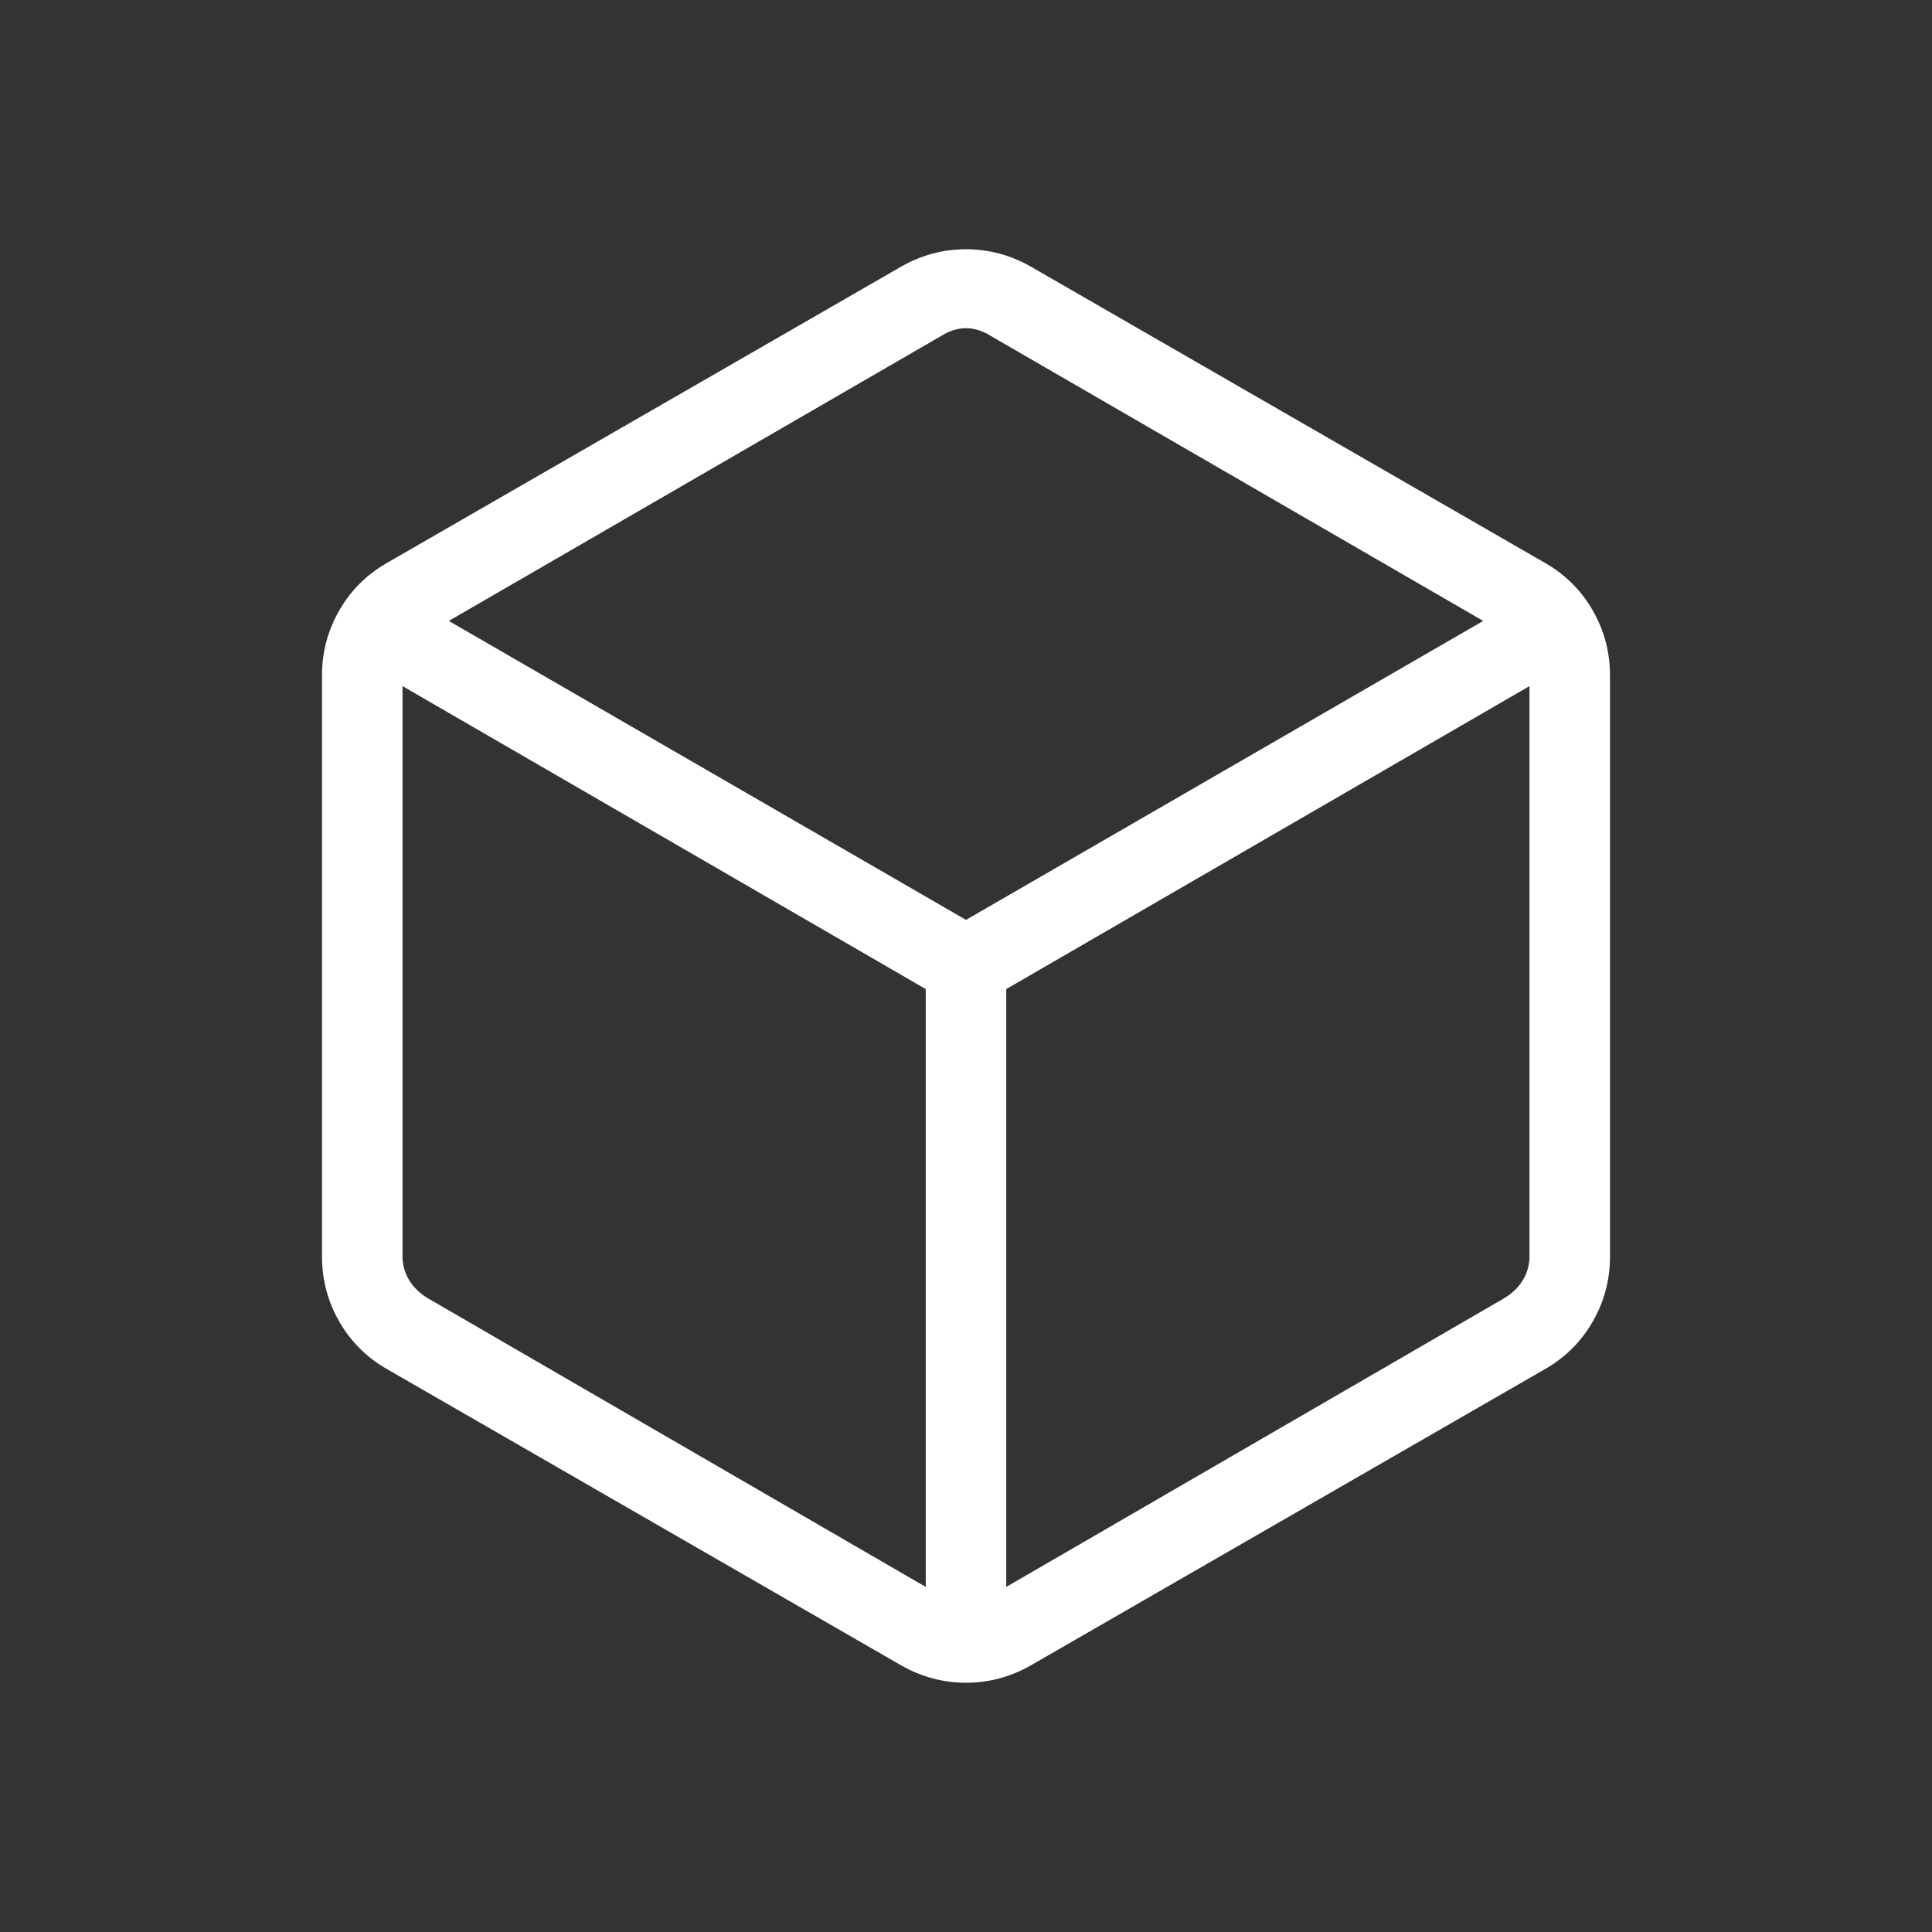 <?xml version="1.0" encoding="UTF-8"?>
<svg xmlns="http://www.w3.org/2000/svg" width="54" height="54" viewBox="0 0 54 54" fill="none">
  <rect x="0" y="0" width="54" height="54" fill="#333333" stroke="none"/>
  <mask id="mask0_4927_5452" style="mask-type:alpha" maskUnits="userSpaceOnUse" x="0" y="0" width="54" height="54">
    <rect width="54" height="54" fill="#D9D9D9"></rect>
  </mask>
  <g mask="url(#mask0_4927_5452)">
    <path d="M25.875 44.355V27.645L11.25 19.177V35.108C11.25 35.339 11.308 35.556 11.423 35.758C11.538 35.96 11.711 36.133 11.942 36.277L25.875 44.355ZM28.125 44.355L42.058 36.277C42.289 36.133 42.462 35.96 42.577 35.758C42.692 35.556 42.75 35.339 42.75 35.108V19.177L28.125 27.645V44.355ZM27 25.711L41.456 17.355L27.692 9.389C27.461 9.245 27.231 9.173 27 9.173C26.769 9.173 26.539 9.245 26.308 9.389L12.544 17.355L27 25.711ZM10.817 38.267C10.249 37.942 9.804 37.499 9.483 36.939C9.161 36.379 9 35.773 9 35.121V18.879C9 18.227 9.161 17.621 9.483 17.061C9.804 16.501 10.249 16.058 10.817 15.733L25.183 7.455C25.751 7.129 26.357 6.967 27 6.967C27.643 6.967 28.249 7.129 28.817 7.455L43.183 15.733C43.751 16.058 44.196 16.501 44.517 17.061C44.839 17.621 45 18.227 45 18.879V35.121C45 35.773 44.839 36.379 44.517 36.939C44.196 37.499 43.751 37.942 43.183 38.267L28.817 46.545C28.249 46.87 27.643 47.033 27 47.033C26.357 47.033 25.751 46.87 25.183 46.545L10.817 38.267Z" fill="white"></path>
  </g>
</svg>
